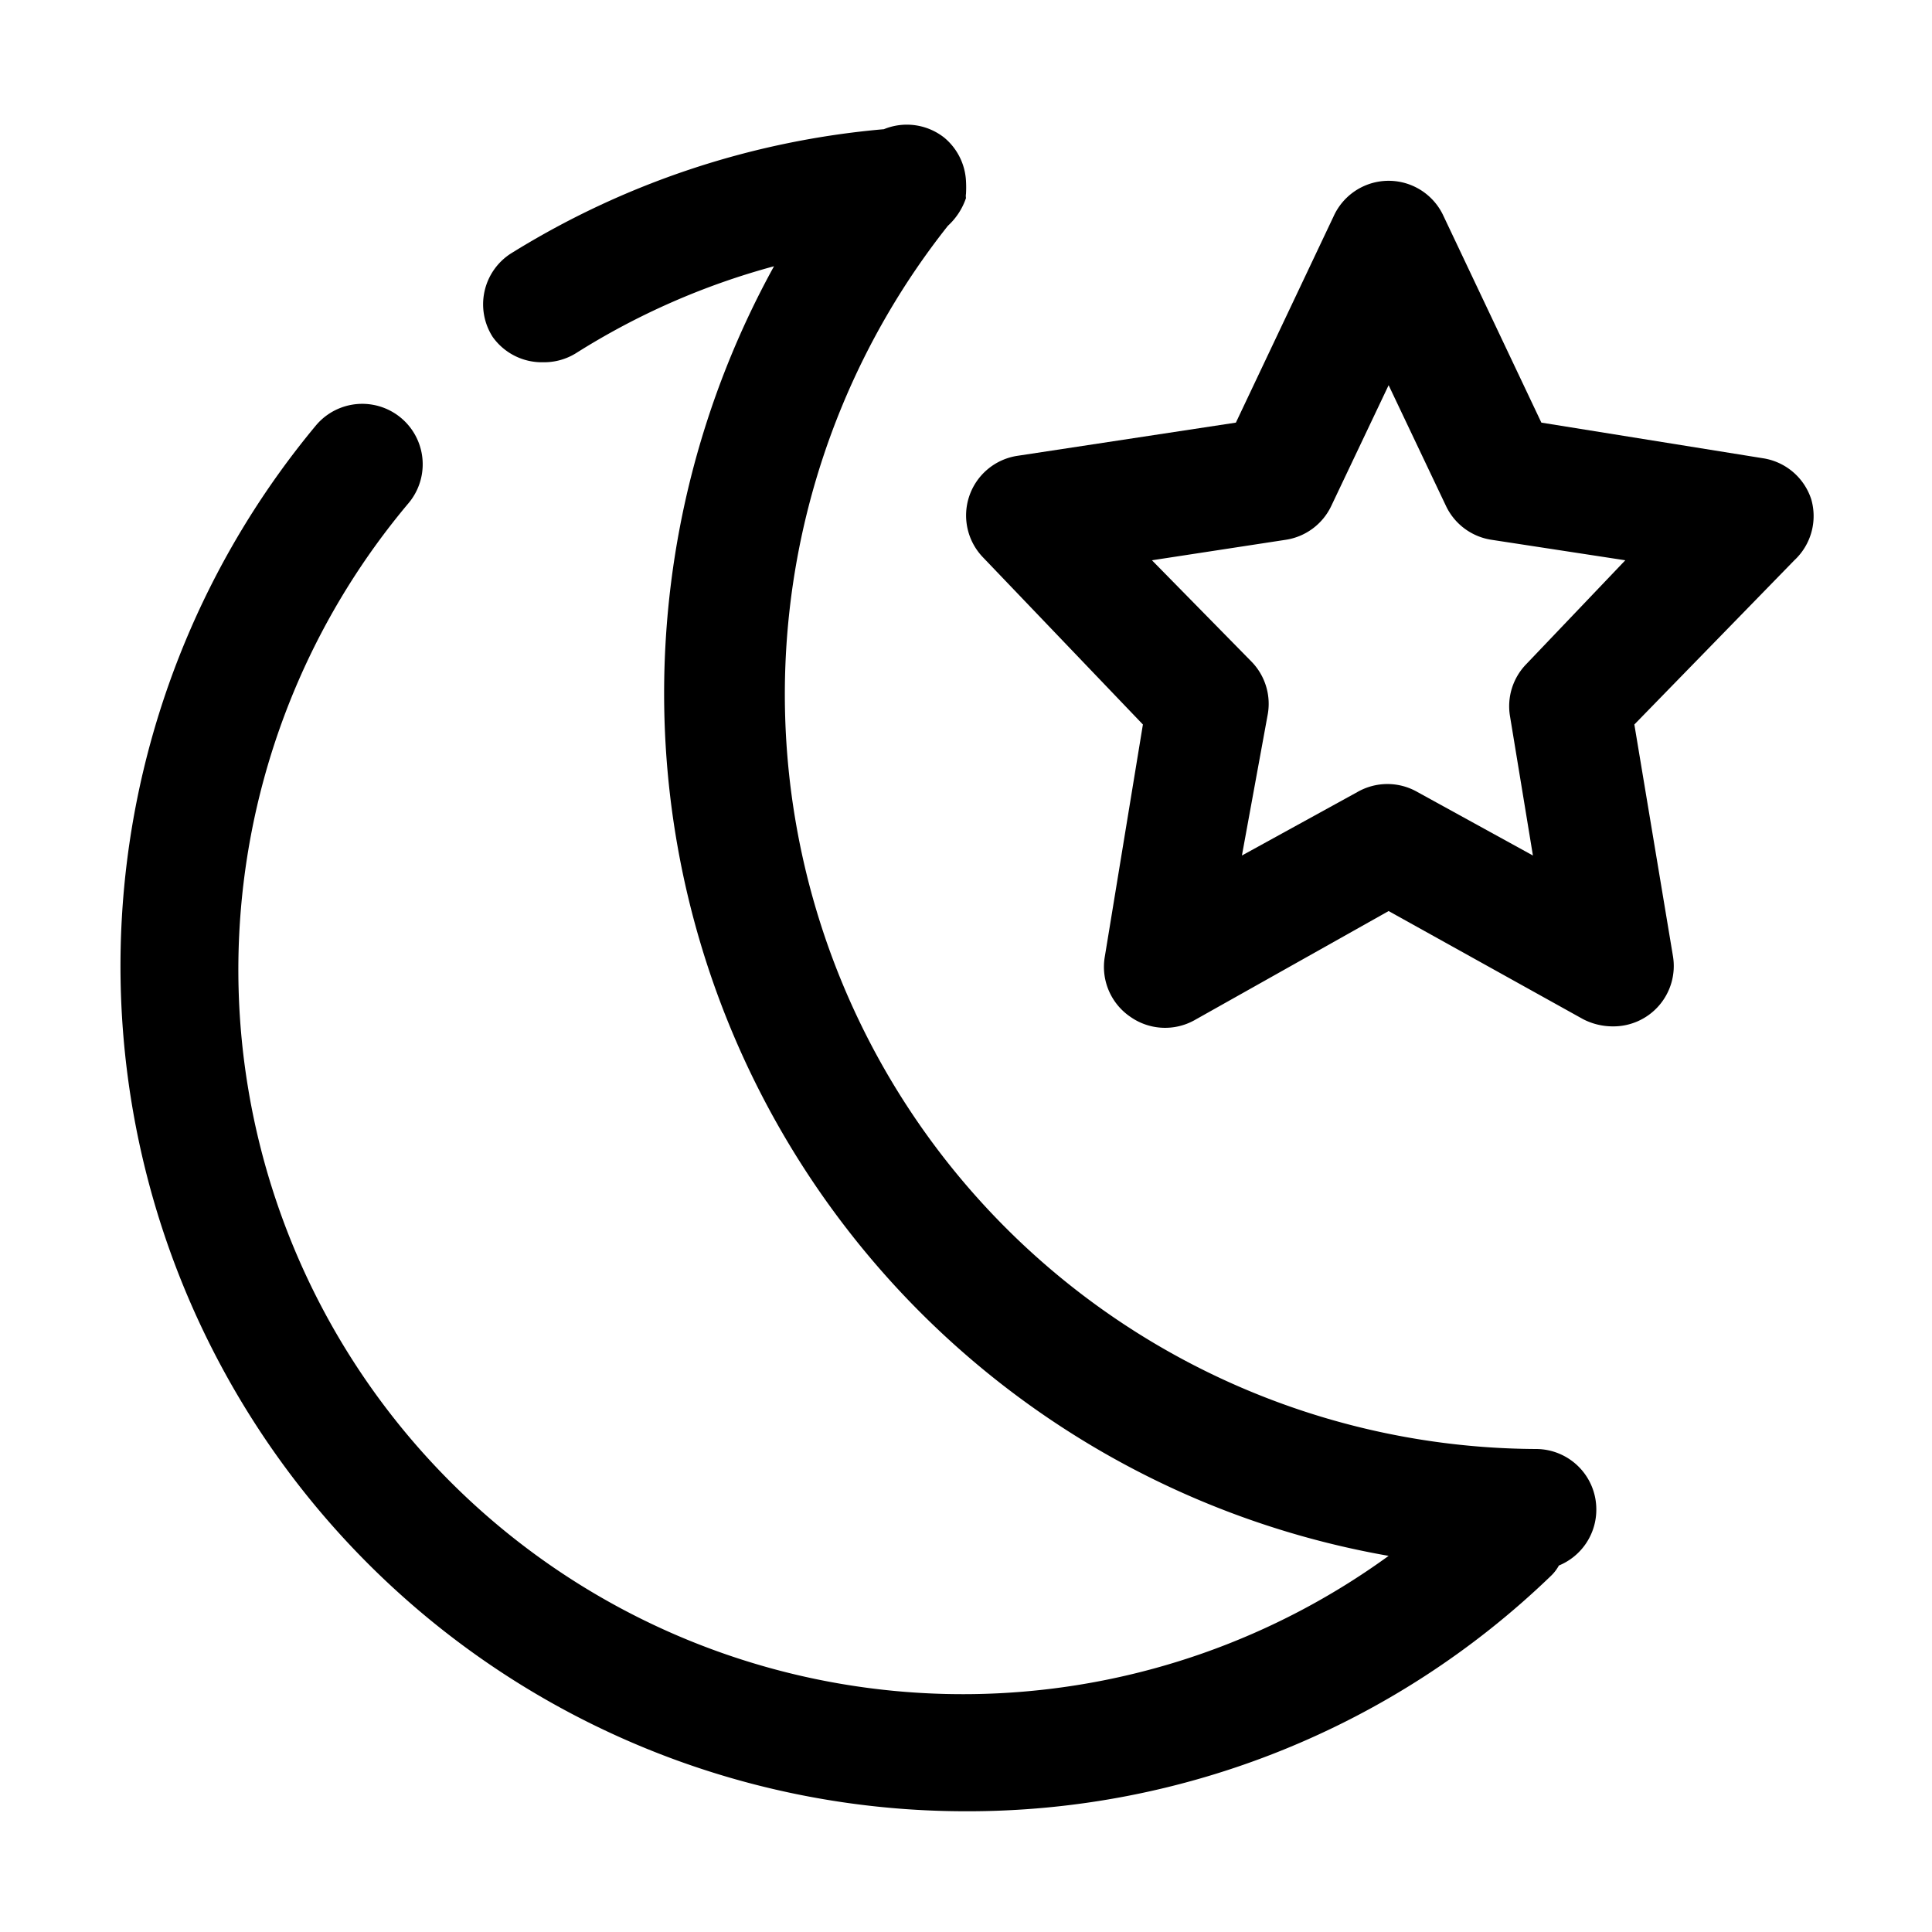 <?xml version="1.0" encoding="UTF-8"?>
<svg xmlns="http://www.w3.org/2000/svg" viewBox="0 0 32 32">
  <g id="moon_and_star" data-name="moon and star">
    <path d="M30,8.27a1,1,0,0,0-.8-.68L25.53,7,23.91,3.58a1,1,0,0,0-1.82,0L20.47,7l-3.62.55a1,1,0,0,0-.8.68,1,1,0,0,0,.23,1L18.93,12l-.63,3.84a1,1,0,0,0,.42,1,1,1,0,0,0,1.06.06L23,15.09l3.22,1.79a1.07,1.07,0,0,0,.49.12,1,1,0,0,0,1-1.16L27.07,12l2.65-2.72A1,1,0,0,0,30,8.27ZM25.28,11a1,1,0,0,0-.27.86l.38,2.31-1.91-1.05a1,1,0,0,0-1,0l-1.91,1.05L21,11.82a1,1,0,0,0-.27-.86L19.08,9.28l2.22-.34a1,1,0,0,0,.75-.56l.95-2,.95,2a1,1,0,0,0,.75.56l2.22.34Z"></path>
    <path d="M25.44,24A12.5,12.5,0,0,1,15.7,3.74,1.1,1.1,0,0,0,16,3.28a.2.2,0,0,1,0-.07A1.9,1.9,0,0,0,16,3s0,0,0,0a1,1,0,0,0-.36-.72,1,1,0,0,0-1-.14A14,14,0,0,0,8.46,4.2a1,1,0,0,0-.3,1.38A1,1,0,0,0,9,6a1,1,0,0,0,.54-.15,12,12,0,0,1,3.28-1.44A14.66,14.66,0,0,0,11,11.5,14.5,14.5,0,0,0,23,25.77,12,12,0,0,1,6.77,8.33,1,1,0,1,0,5.23,7.05,14,14,0,0,0,16,30a13.91,13.91,0,0,0,9.69-3.9.7.7,0,0,0,.13-.17,1,1,0,0,0,.62-.93A1,1,0,0,0,25.44,24Z"></path>
  </g>
</svg>
